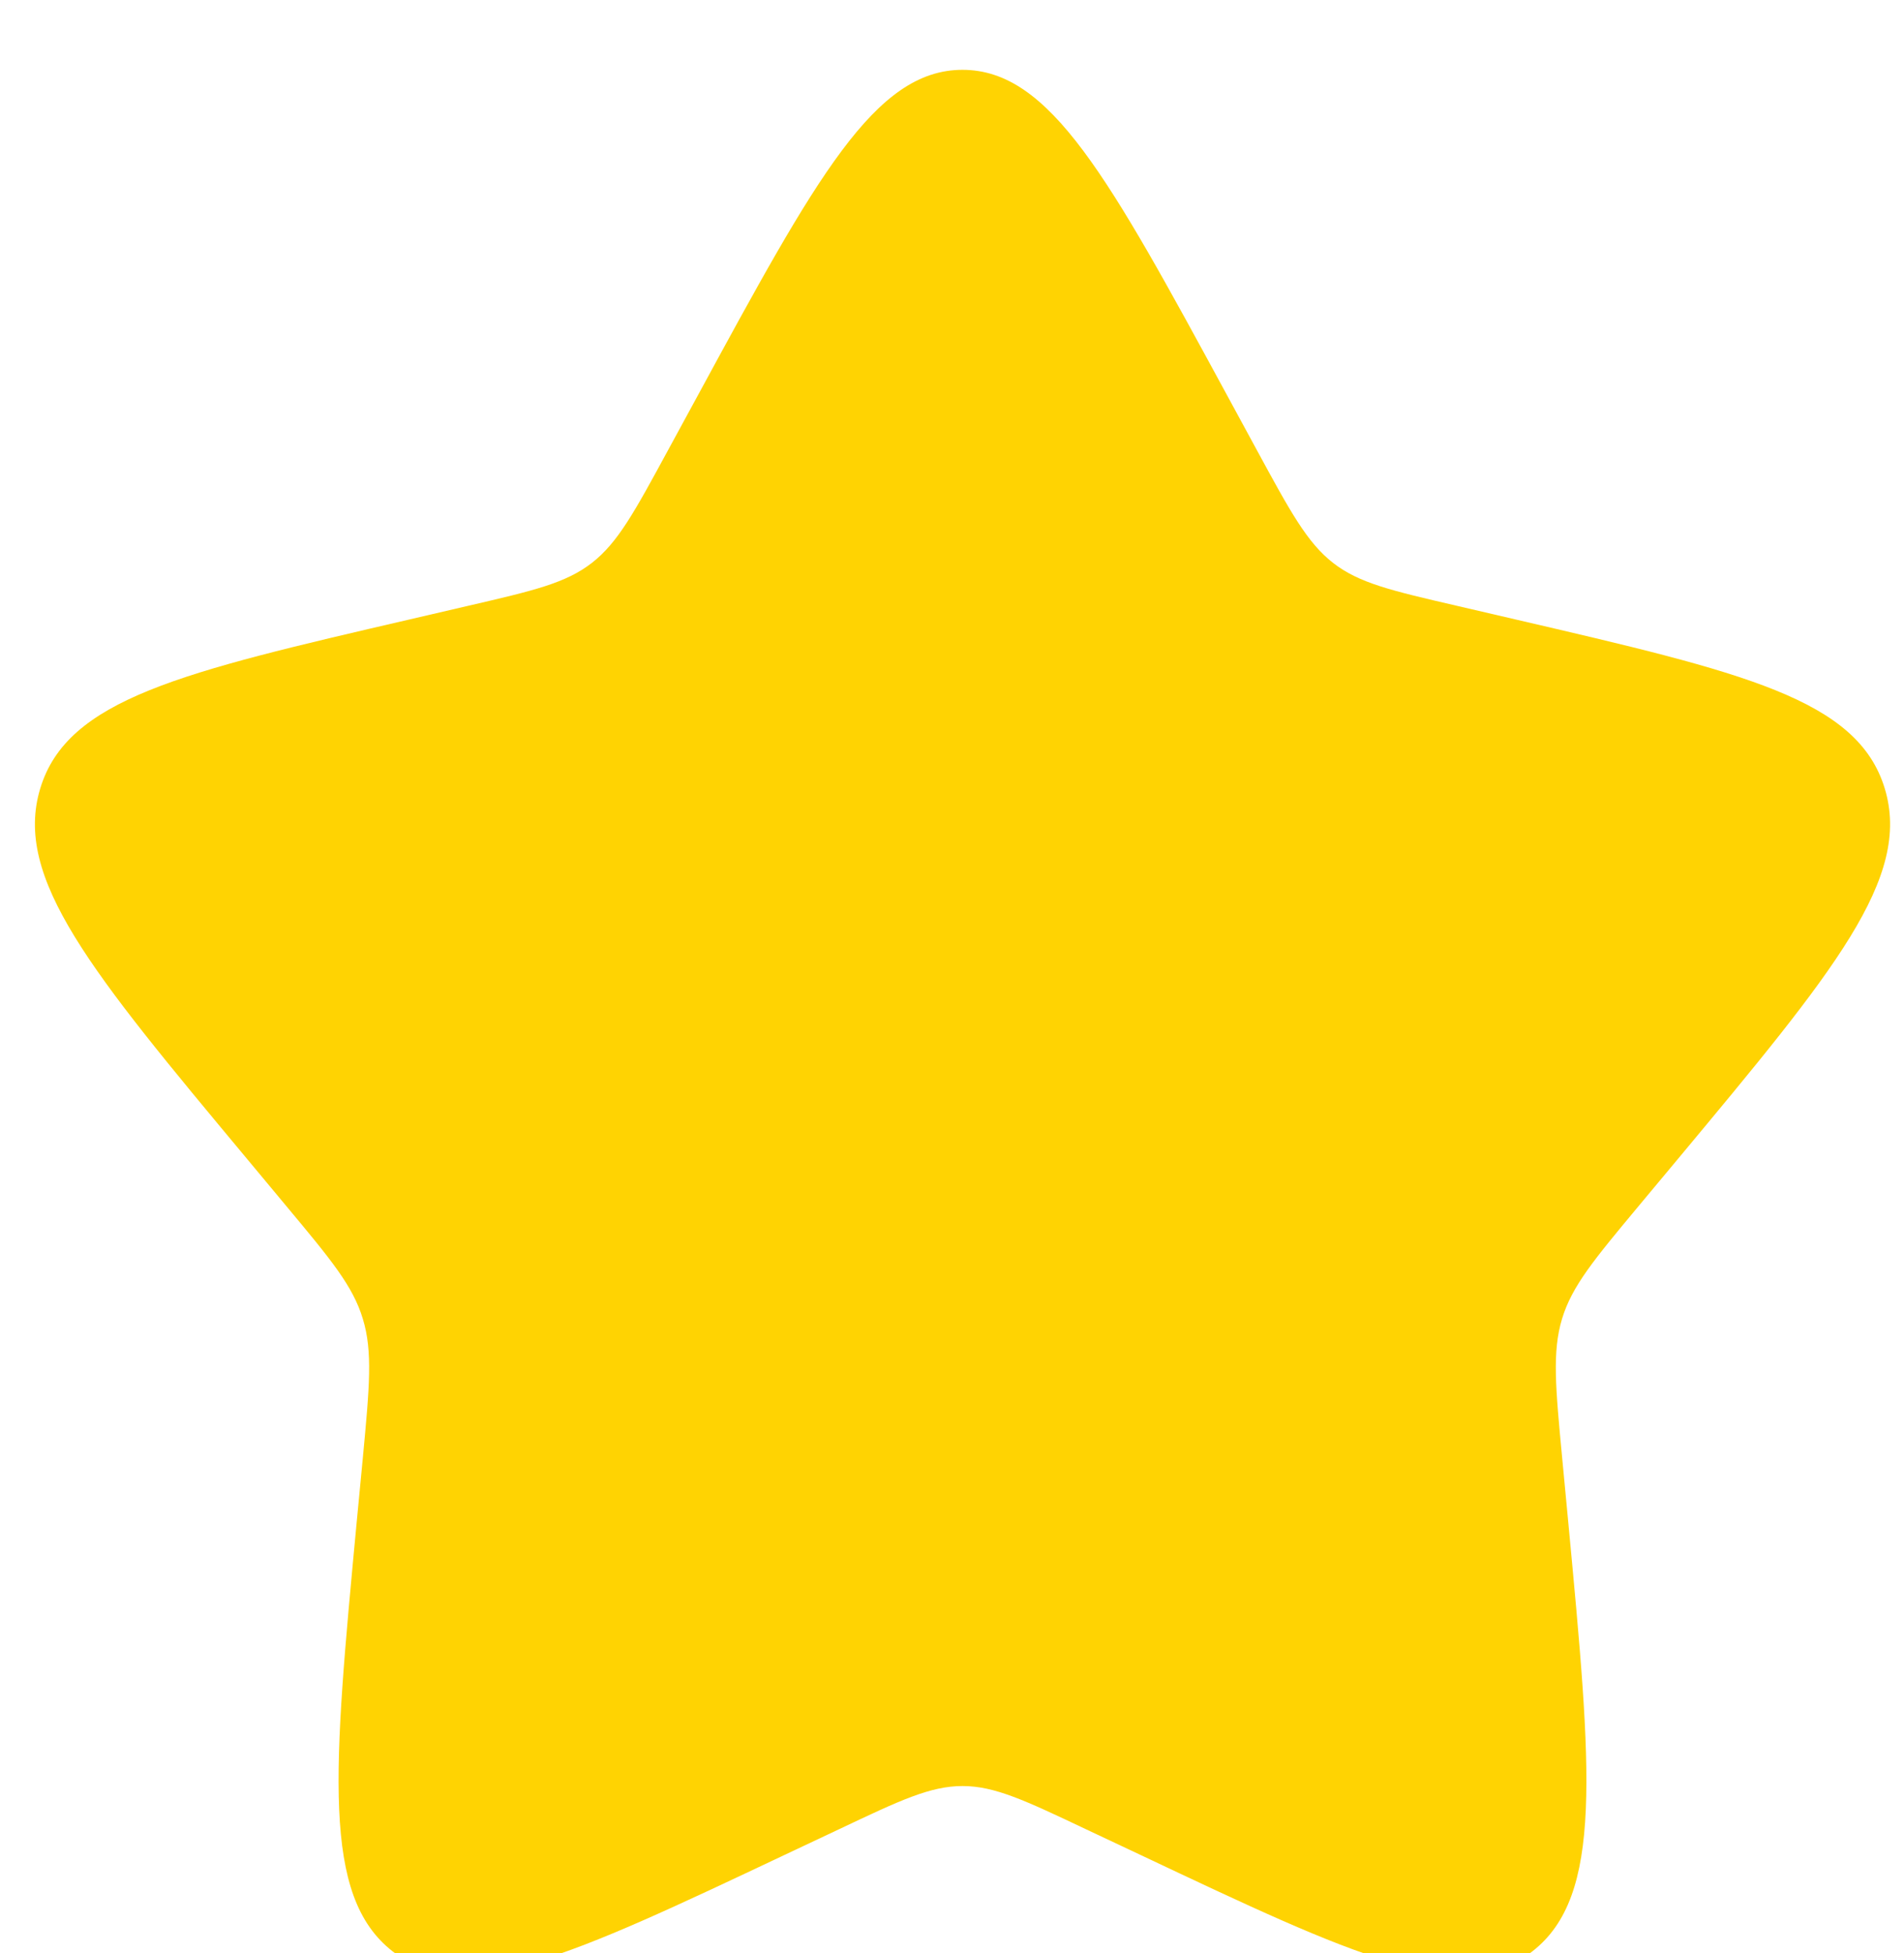 <svg width="39" height="40" viewBox="0 0 39 40" fill="none" xmlns="http://www.w3.org/2000/svg">
<g filter="url(#filter0_ii_1729_1513)">
<path d="M13.806 6.876C16.213 2.446 17.416 0.23 19.215 0.23C21.014 0.23 22.217 2.446 24.624 6.876L25.247 8.023C25.931 9.282 26.273 9.912 26.805 10.328C27.337 10.743 28.002 10.897 29.332 11.205L30.541 11.486C35.214 12.572 37.549 13.114 38.106 14.949C38.661 16.782 37.069 18.695 33.883 22.519L33.058 23.508C32.154 24.594 31.699 25.138 31.496 25.809C31.293 26.482 31.361 27.207 31.498 28.656L31.623 29.976C32.104 35.079 32.345 37.63 30.89 38.763C29.435 39.896 27.246 38.862 22.872 36.795L21.738 36.261C20.495 35.672 19.874 35.379 19.215 35.379C18.556 35.379 17.934 35.672 16.692 36.261L15.559 36.795C11.184 38.862 8.995 39.896 7.542 38.765C6.084 37.63 6.326 35.079 6.806 29.976L6.932 28.658C7.068 27.207 7.137 26.482 6.932 25.811C6.73 25.138 6.276 24.594 5.372 23.51L4.547 22.519C1.361 18.697 -0.231 16.784 0.324 14.949C0.878 13.114 3.217 12.57 7.891 11.486L9.099 11.205C10.428 10.897 11.091 10.743 11.624 10.328C12.158 9.912 12.498 9.282 13.182 8.023L13.806 6.876Z" fill="#FFD302"/>
</g>
<defs>
<filter id="filter0_ii_1729_1513" x="0.215" y="0.23" width="38" height="39.2" filterUnits="userSpaceOnUse" color-interpolation-filters="sRGB">
<feFlood flood-opacity="0" result="BackgroundImageFix"/>
<feBlend mode="normal" in="SourceGraphic" in2="BackgroundImageFix" result="shape"/>
<feColorMatrix in="SourceAlpha" type="matrix" values="0 0 0 0 0 0 0 0 0 0 0 0 0 0 0 0 0 0 127 0" result="hardAlpha"/>
<feMorphology radius="0.5" operator="erode" in="SourceAlpha" result="effect1_innerShadow_1729_1513"/>
<feOffset dy="0.2"/>
<feGaussianBlur stdDeviation="0.5"/>
<feComposite in2="hardAlpha" operator="arithmetic" k2="-1" k3="1"/>
<feColorMatrix type="matrix" values="0 0 0 0 0.779 0 0 0 0 0.645 0 0 0 0 0.011 0 0 0 1 0"/>
<feBlend mode="normal" in2="shape" result="effect1_innerShadow_1729_1513"/>
<feColorMatrix in="SourceAlpha" type="matrix" values="0 0 0 0 0 0 0 0 0 0 0 0 0 0 0 0 0 0 127 0" result="hardAlpha"/>
<feOffset dx="0.5" dy="1"/>
<feComposite in2="hardAlpha" operator="arithmetic" k2="-1" k3="1"/>
<feColorMatrix type="matrix" values="0 0 0 0 1 0 0 0 0 0.827 0 0 0 0 0.008 0 0 0 1 0"/>
<feBlend mode="normal" in2="effect1_innerShadow_1729_1513" result="effect2_innerShadow_1729_1513"/>
</filter>
</defs>
</svg>
